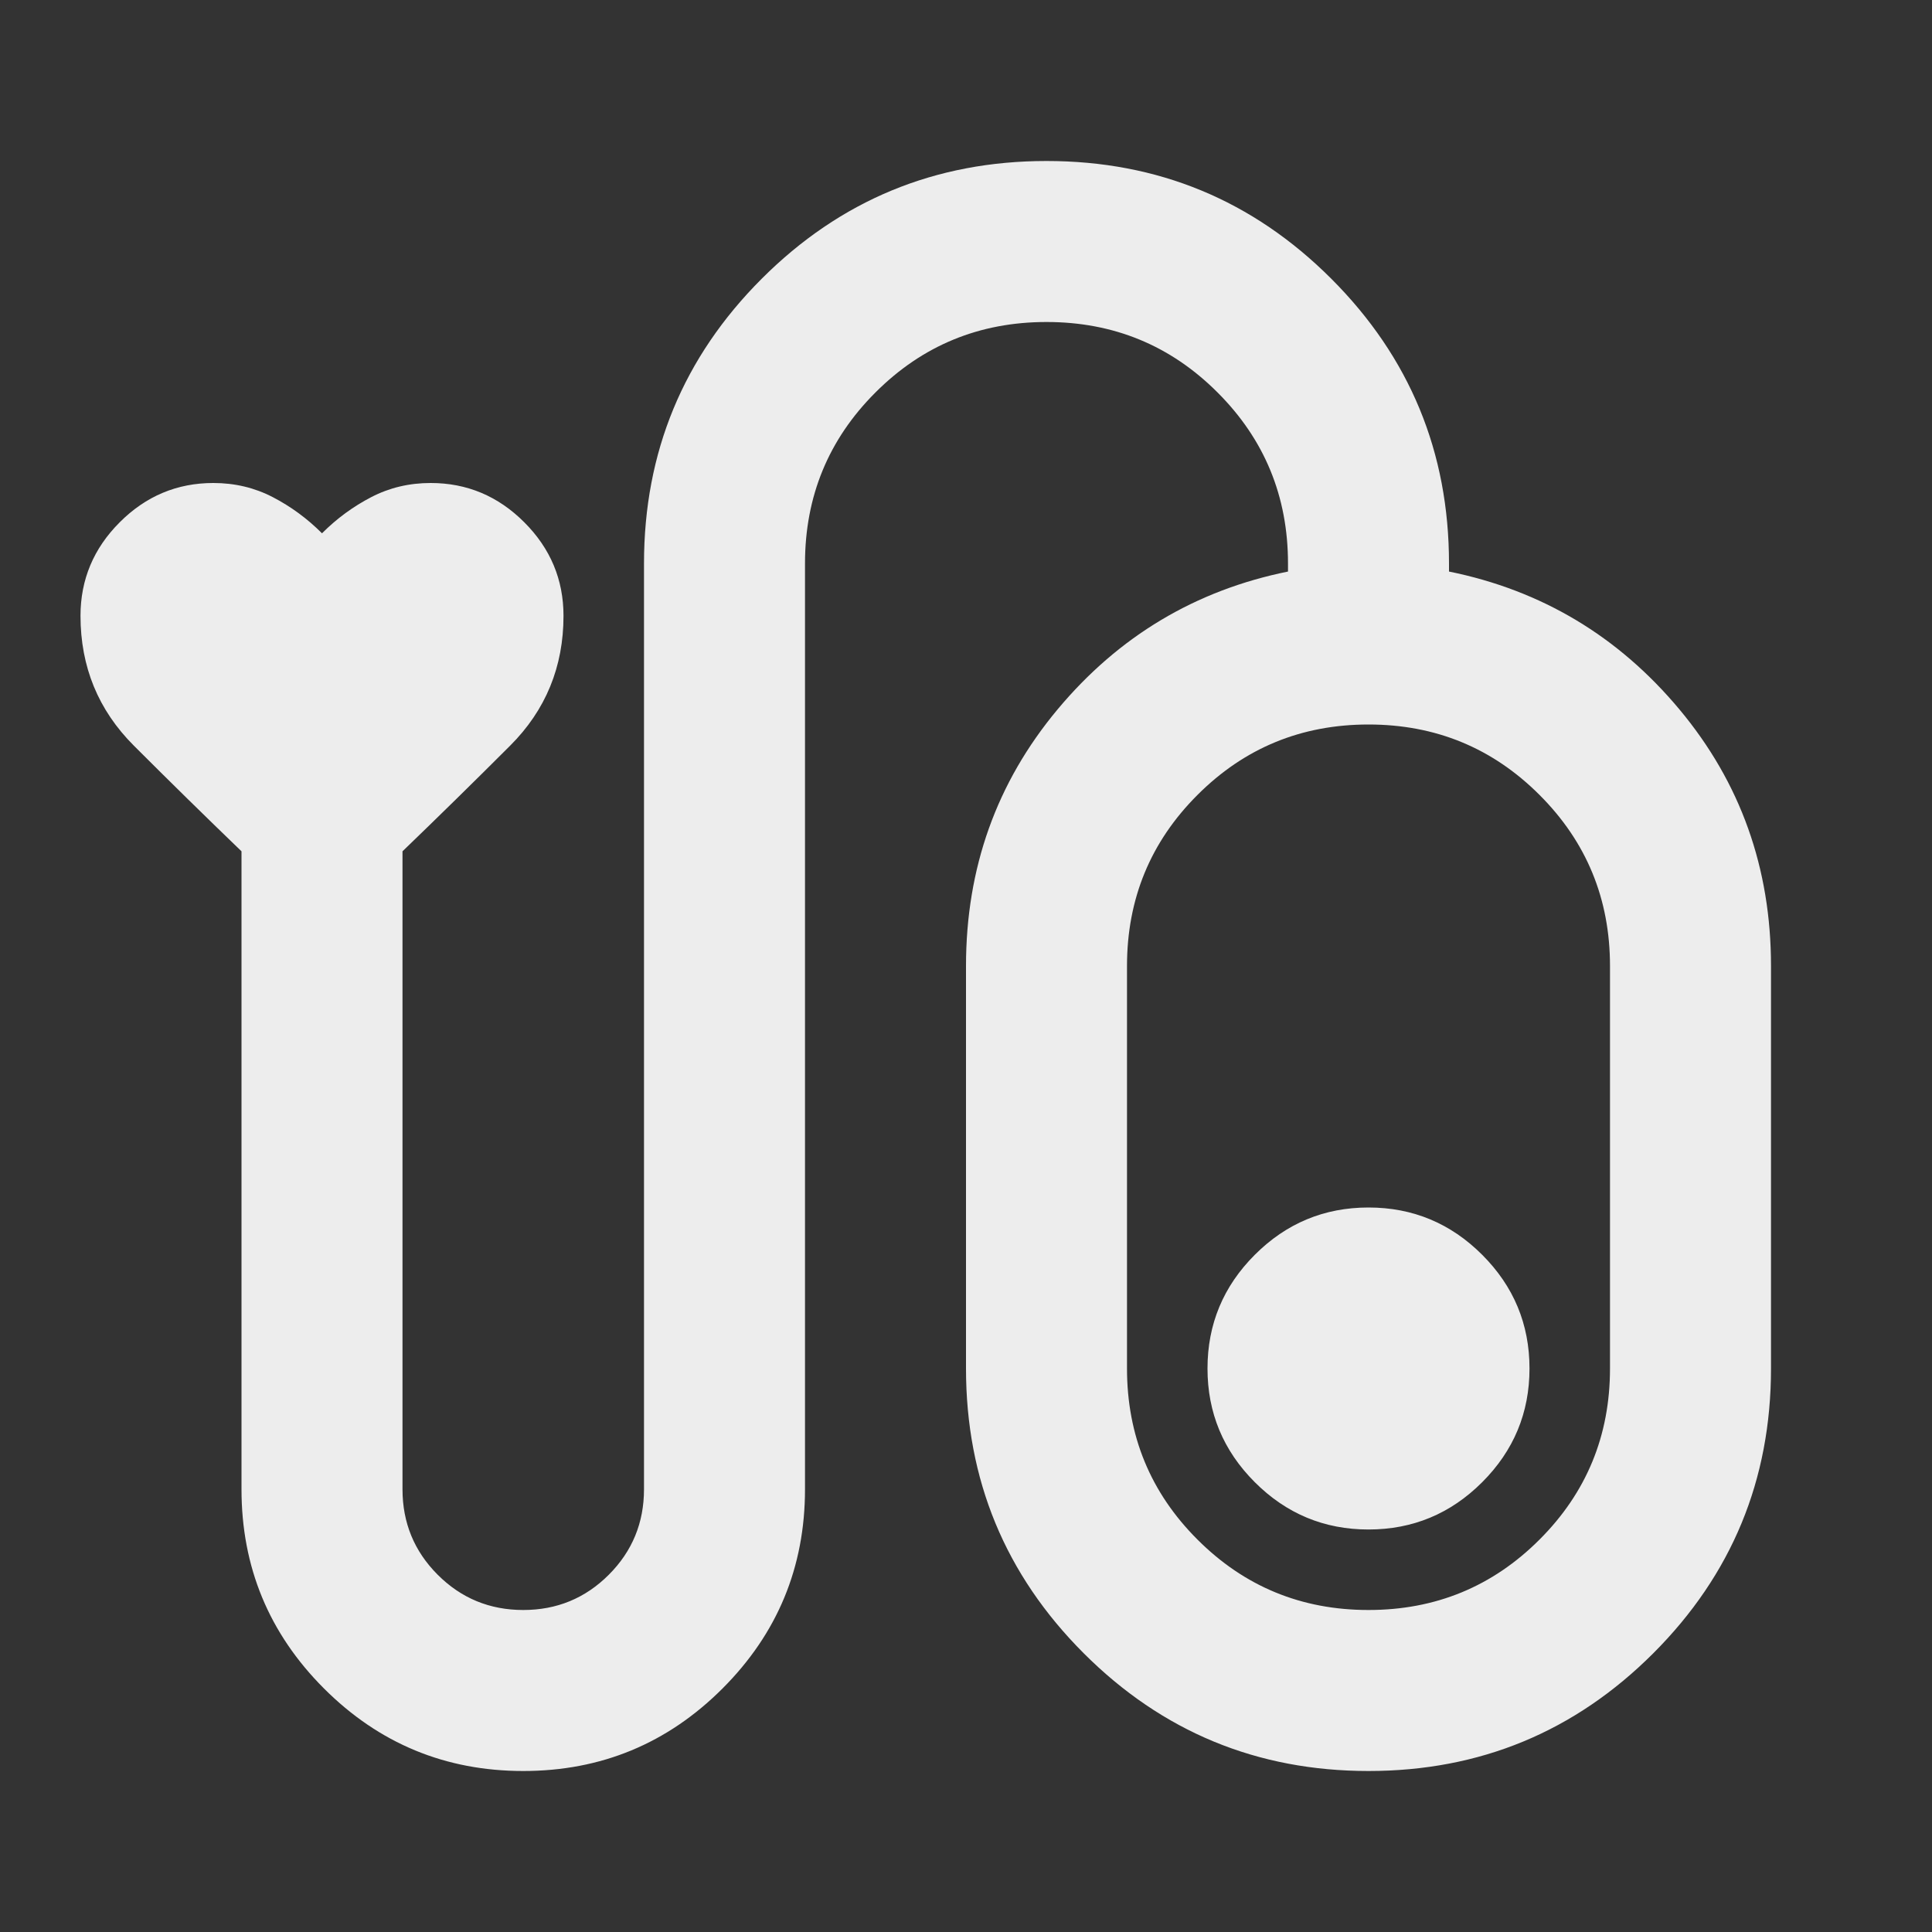 <svg width="60" height="60" viewBox="0 0 60 60" fill="none" xmlns="http://www.w3.org/2000/svg">
<rect x="0" y="0" width="60" height="60" fill="#333333" stroke="none"/>
<mask id="mask0_1004_1754" style="mask-type:alpha" maskUnits="userSpaceOnUse" x="0" y="0" width="60" height="60">
<rect width="60" height="60" fill="#D9D9D9"/>
</mask>
<g mask="url(#mask0_1004_1754)">
<path d="M16.25 55C13.833 55 11.771 54.146 10.062 52.438C8.354 50.729 7.5 48.667 7.5 46.25V26.438C6.375 25.354 5.26 24.26 4.156 23.156C3.052 22.052 2.5 20.708 2.5 19.125C2.5 18 2.906 17.031 3.719 16.219C4.531 15.406 5.5 15 6.625 15C7.292 15 7.906 15.146 8.469 15.438C9.031 15.729 9.542 16.104 10 16.562C10.458 16.104 10.969 15.729 11.531 15.438C12.094 15.146 12.708 15 13.375 15C14.5 15 15.469 15.406 16.281 16.219C17.094 17.031 17.5 18 17.5 19.125C17.5 20.708 16.948 22.052 15.844 23.156C14.74 24.26 13.625 25.354 12.5 26.438V46.25C12.5 47.292 12.865 48.177 13.594 48.906C14.323 49.635 15.208 50 16.25 50C17.292 50 18.177 49.635 18.906 48.906C19.635 48.177 20 47.292 20 46.25V17.5C20 14.042 21.219 11.094 23.656 8.656C26.094 6.219 29.042 5 32.5 5C35.958 5 38.906 6.219 41.344 8.656C43.781 11.094 45 14.042 45 17.5V17.75C47.875 18.333 50.26 19.76 52.156 22.031C54.052 24.302 55 26.958 55 30V42.5C55 45.958 53.781 48.906 51.344 51.344C48.906 53.781 45.958 55 42.5 55C39.042 55 36.094 53.781 33.656 51.344C31.219 48.906 30 45.958 30 42.5V30C30 26.958 30.948 24.302 32.844 22.031C34.74 19.76 37.125 18.333 40 17.75V17.5C40 15.417 39.271 13.646 37.812 12.188C36.354 10.729 34.583 10 32.5 10C30.417 10 28.646 10.729 27.188 12.188C25.729 13.646 25 15.417 25 17.5V46.25C25 48.667 24.146 50.729 22.438 52.438C20.729 54.146 18.667 55 16.25 55ZM42.5 50C44.583 50 46.354 49.271 47.812 47.812C49.271 46.354 50 44.583 50 42.5V30C50 27.917 49.271 26.146 47.812 24.688C46.354 23.229 44.583 22.5 42.5 22.5C40.417 22.5 38.646 23.229 37.188 24.688C35.729 26.146 35 27.917 35 30V42.5C35 44.583 35.729 46.354 37.188 47.812C38.646 49.271 40.417 50 42.5 50ZM42.5 37.5C41.125 37.5 39.948 37.99 38.969 38.969C37.99 39.948 37.5 41.125 37.5 42.5C37.5 43.875 37.99 45.052 38.969 46.031C39.948 47.01 41.125 47.5 42.5 47.5C43.875 47.5 45.052 47.01 46.031 46.031C47.01 45.052 47.5 43.875 47.5 42.5C47.5 41.125 47.01 39.948 46.031 38.969C45.052 37.99 43.875 37.5 42.5 37.5Z" fill="#EDEDED"/>
</g>
</svg>
